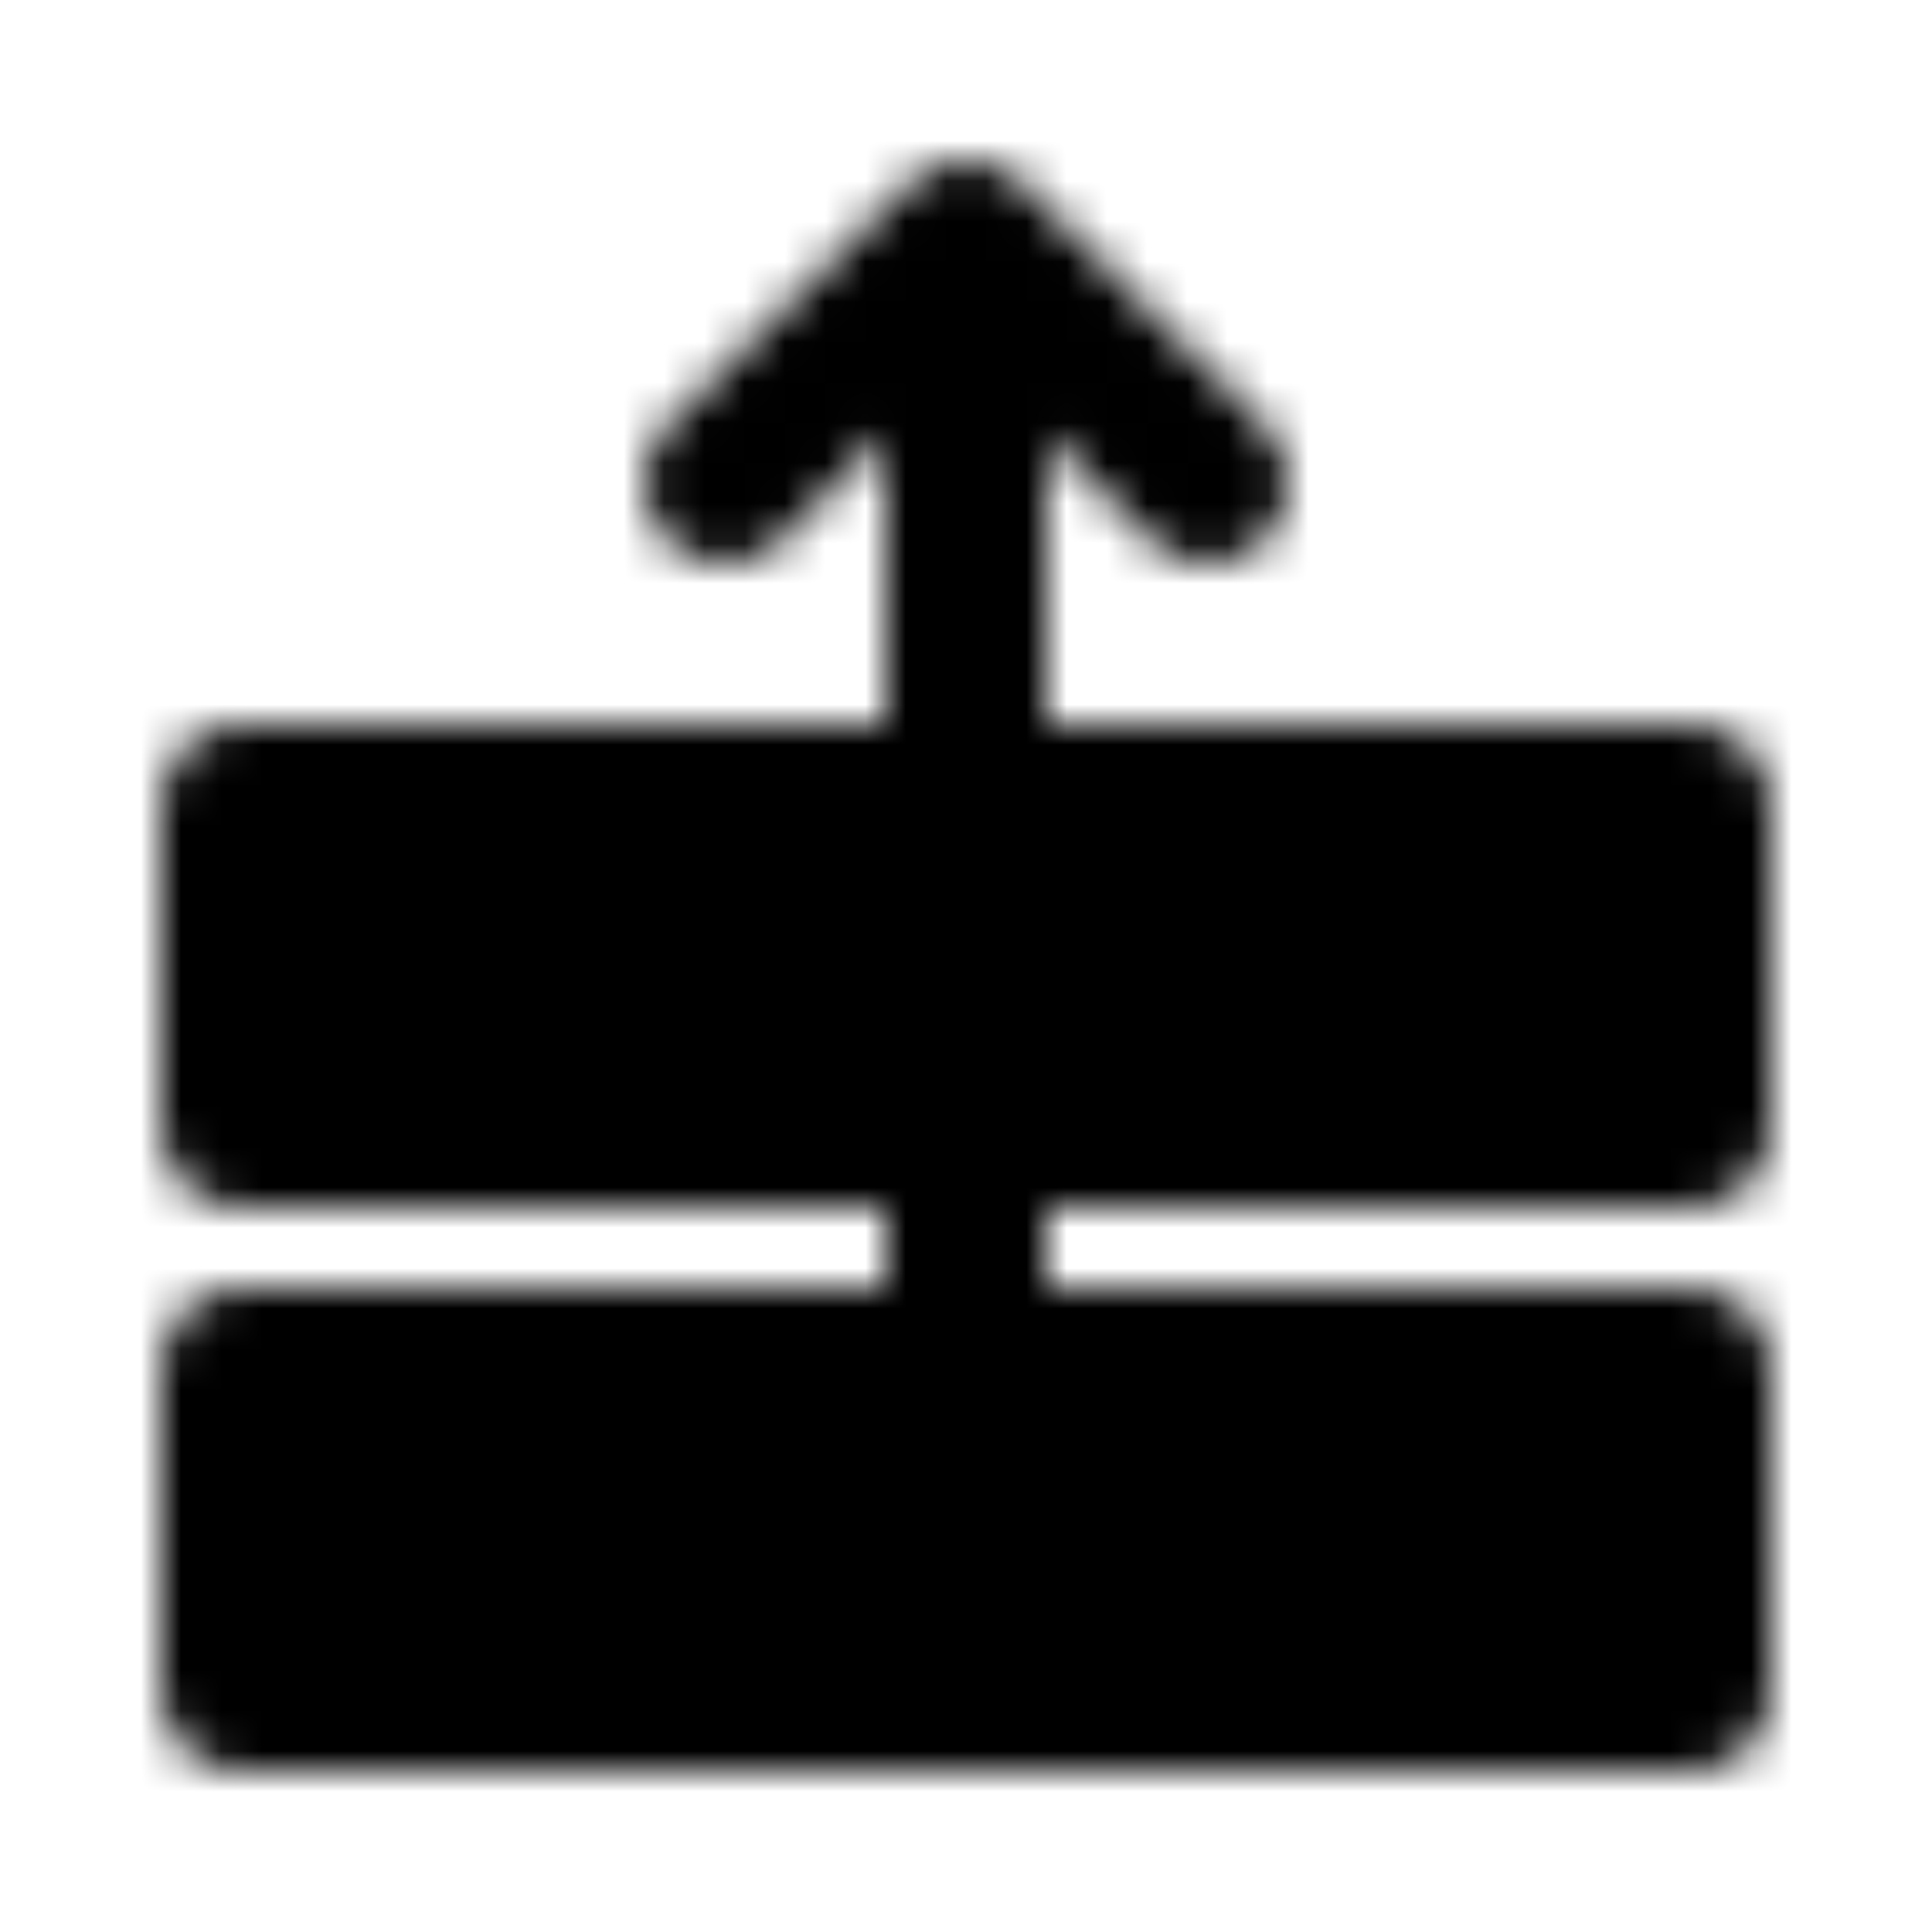 <?xml version="1.0" encoding="utf-8"?>
<!-- Generator: www.svgicons.com -->
<svg xmlns="http://www.w3.org/2000/svg" width="800" height="800" viewBox="0 0 48 48">
<defs><mask id="ipTBringForward0"><g fill="none" stroke="#fff" stroke-linejoin="round" stroke-width="4"><path fill="#555" d="M6 34h36v8H6zm0-14h36v8H6z"/><path stroke-linecap="round" d="m30 12l-6-6l-6 6v0m6 16v6m0-28v14"/></g></mask></defs><path fill="currentColor" d="M0 0h48v48H0z" mask="url(#ipTBringForward0)"/>
</svg>